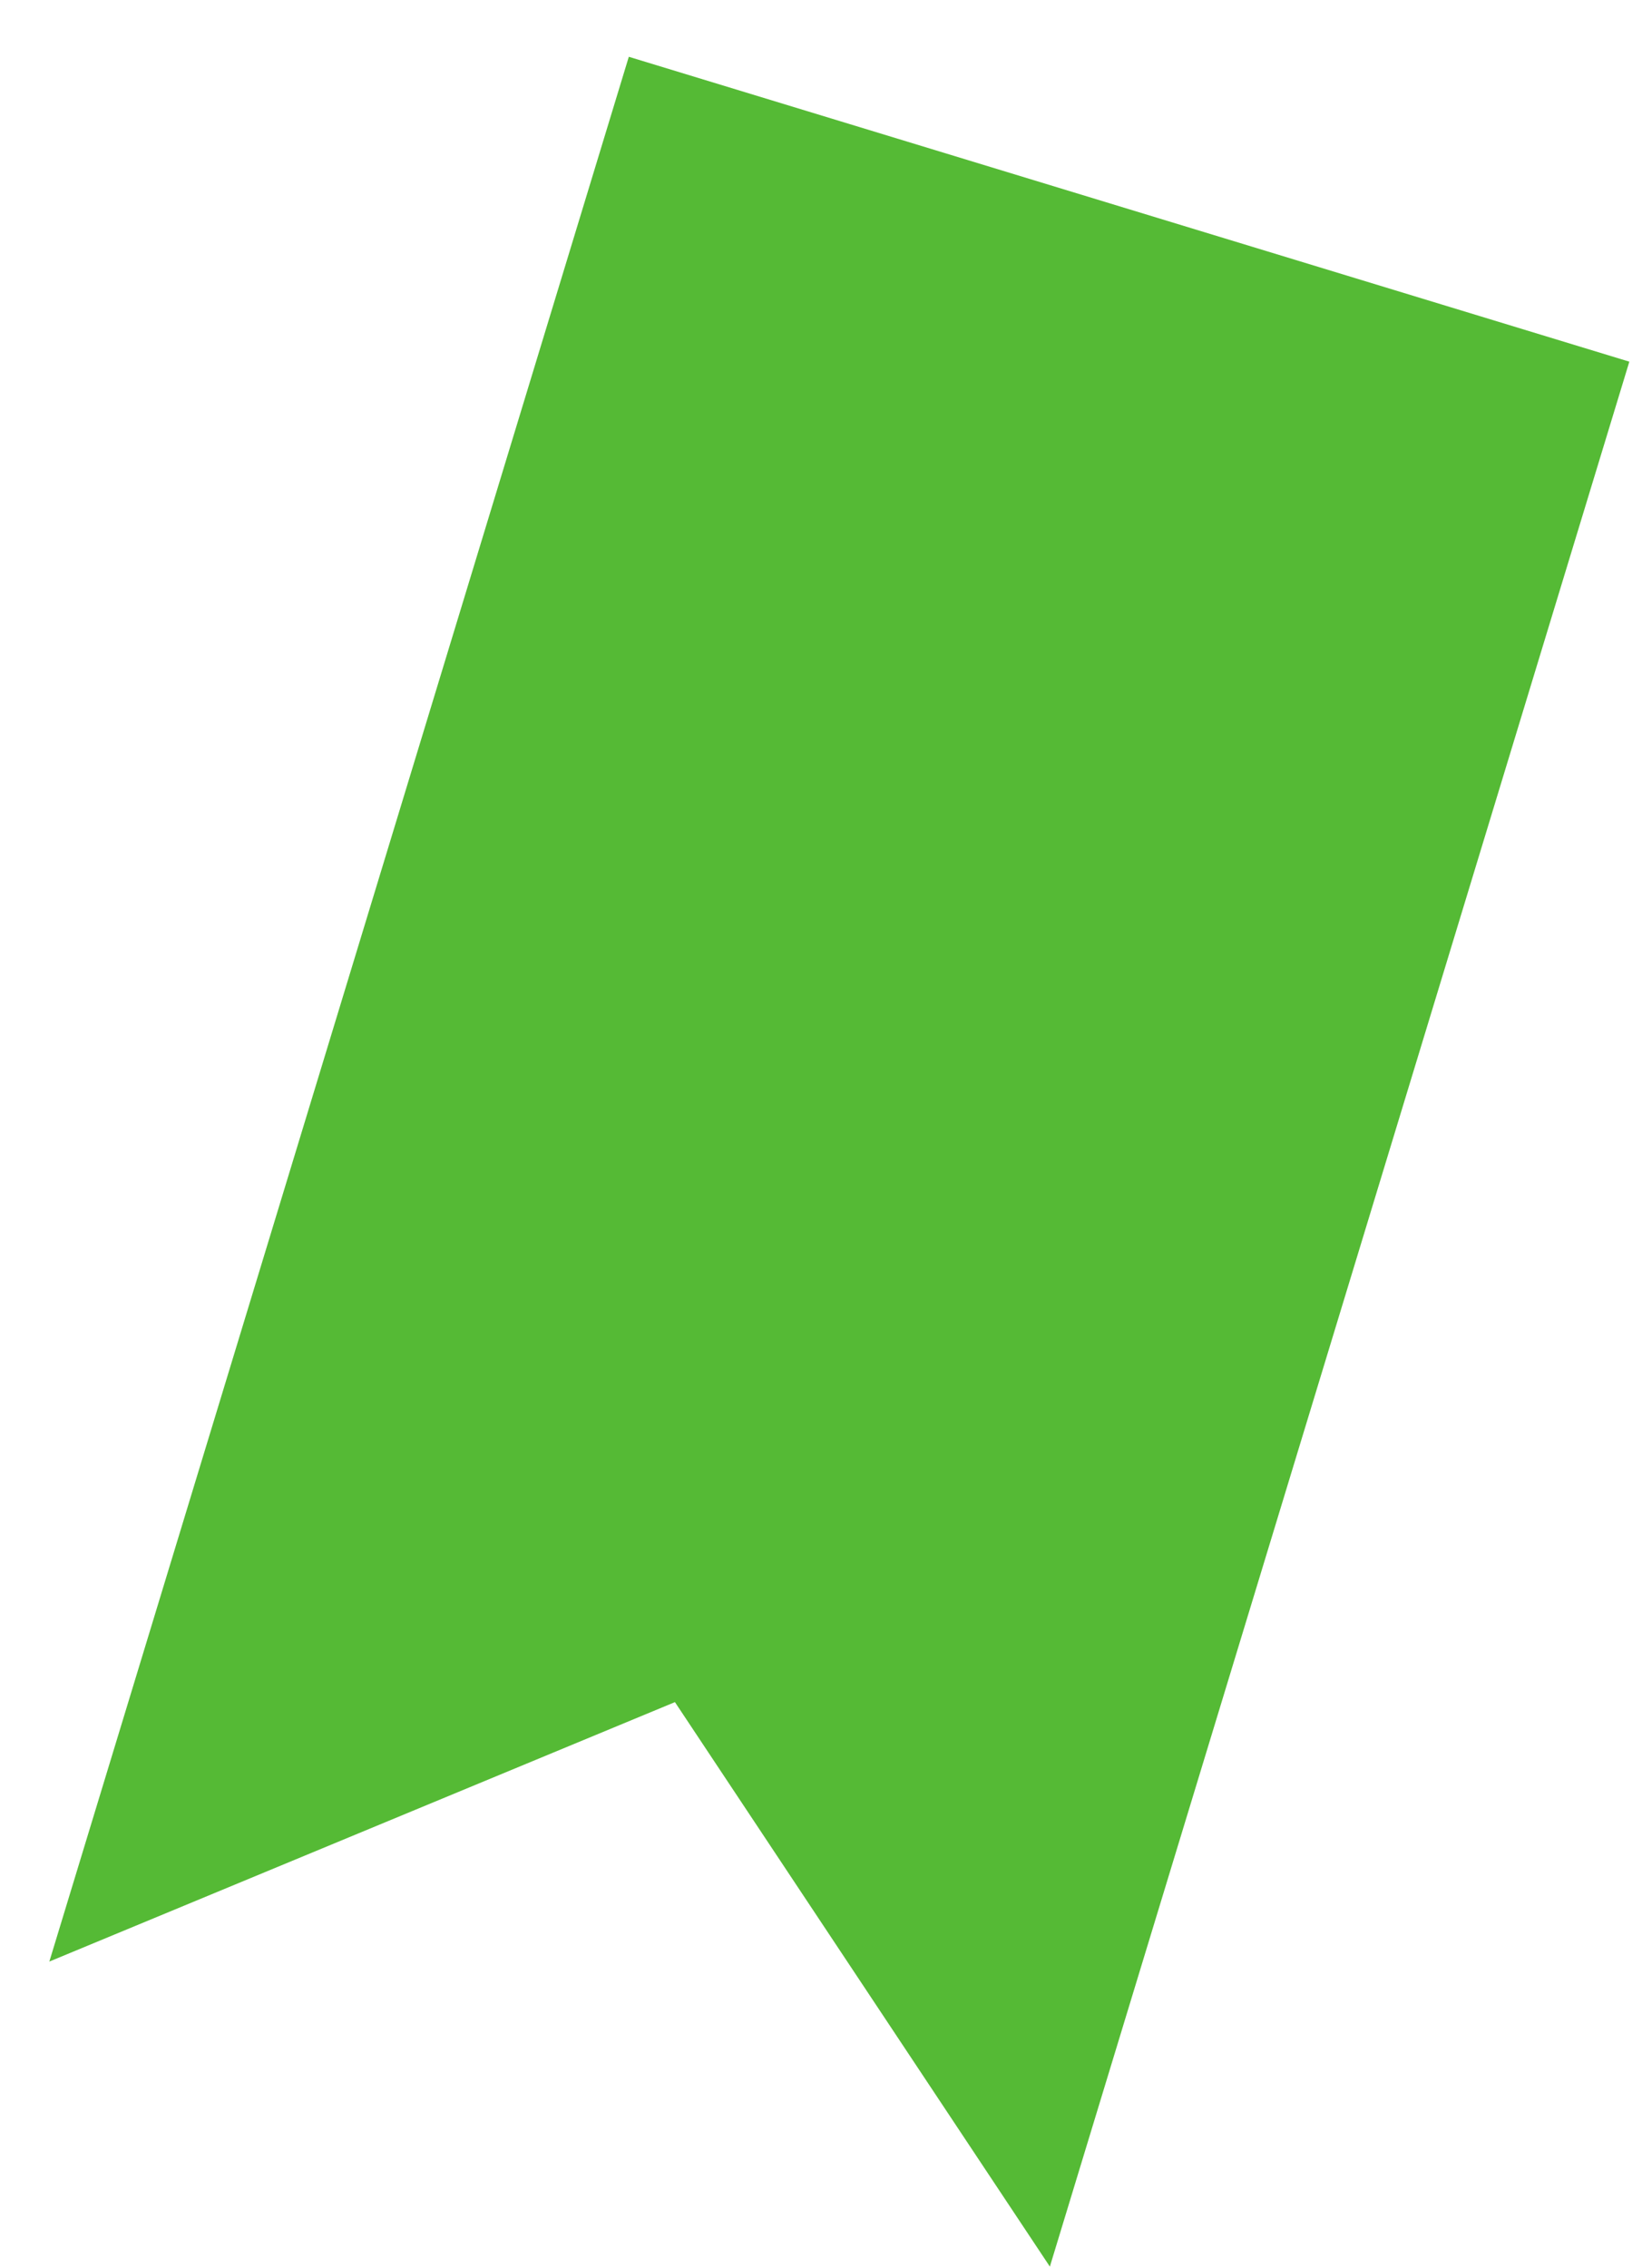 <svg width="21" height="29" viewBox="0 0 21 29" fill="none" xmlns="http://www.w3.org/2000/svg">
<path d="M13.427 28.979L8.632 21.762L0.631 25.079L8.042 0.726L20.838 4.624L13.427 28.979Z" fill="#55BA35"/>
</svg>

